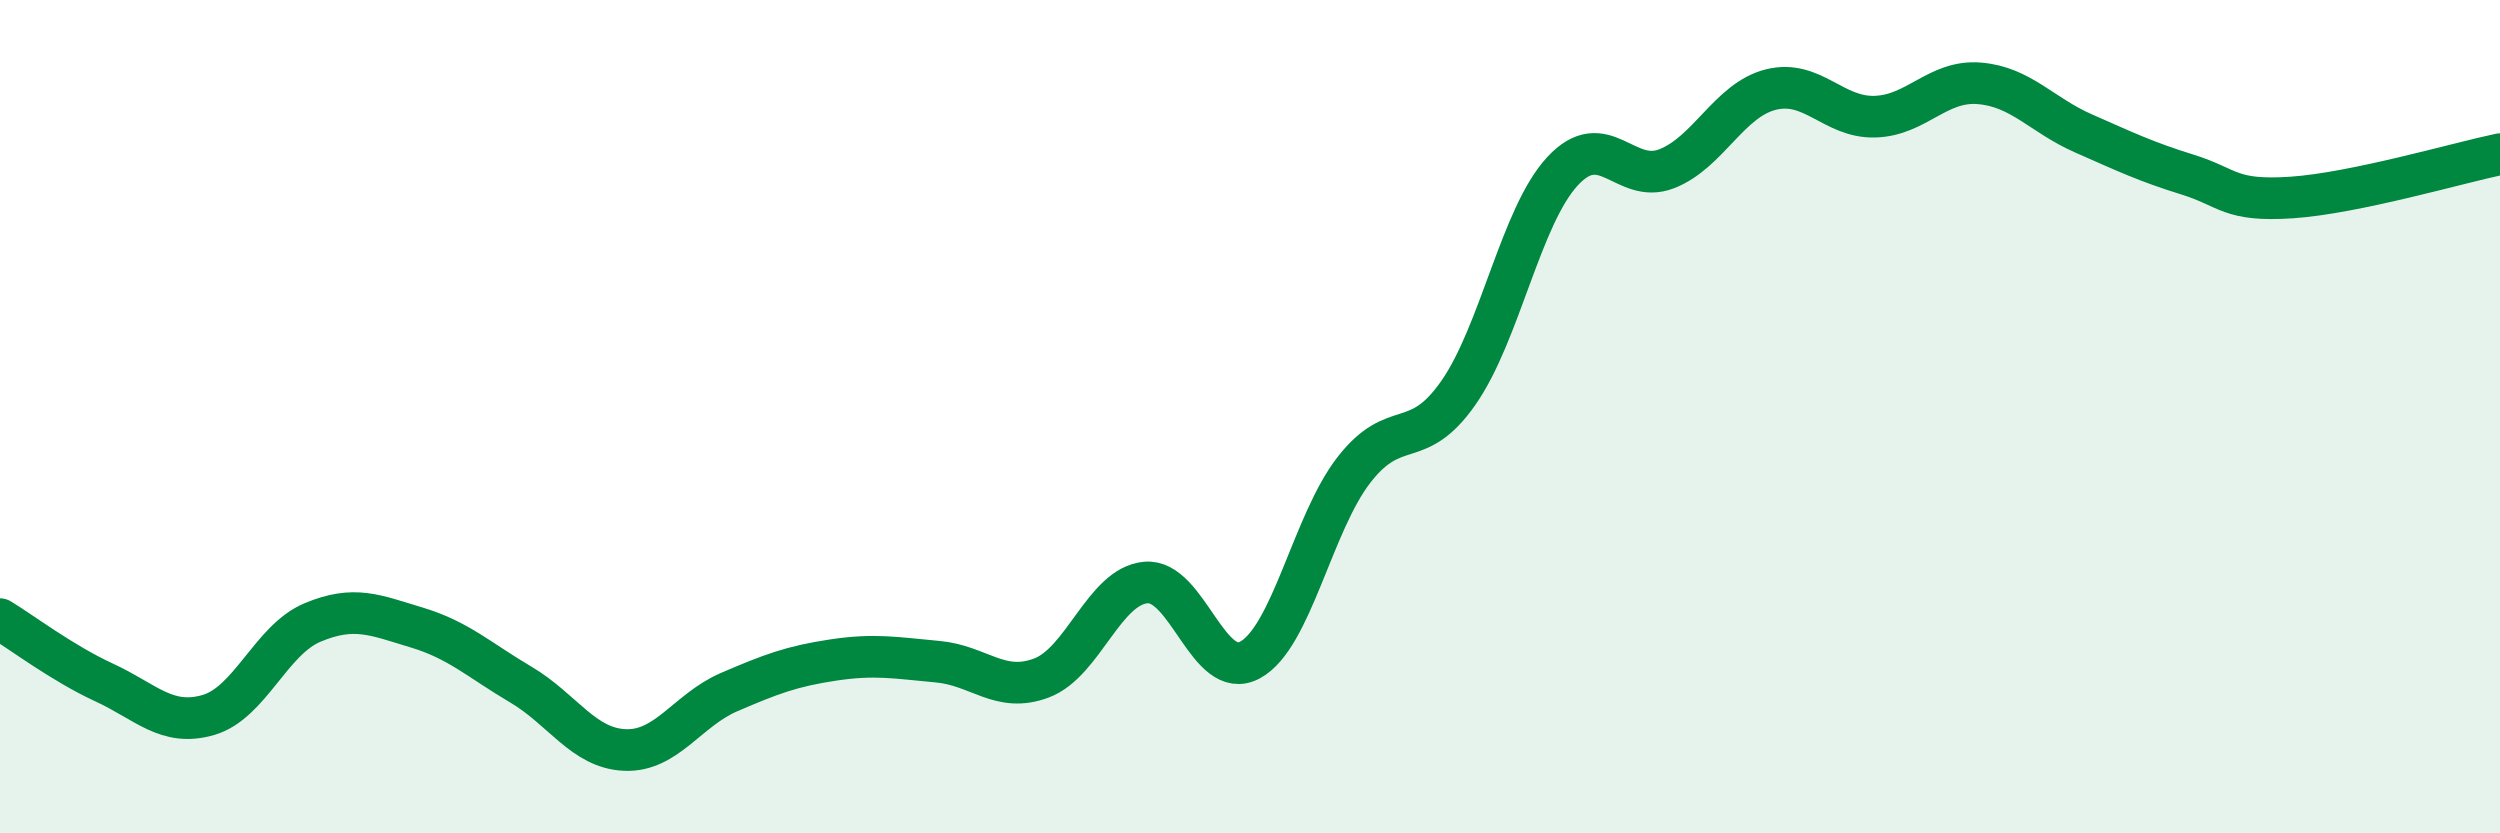 
    <svg width="60" height="20" viewBox="0 0 60 20" xmlns="http://www.w3.org/2000/svg">
      <path
        d="M 0,14.86 C 0.5,15.16 1.5,15.92 2.5,16.38 C 3.5,16.84 4,17.45 5,17.16 C 6,16.87 6.5,15.36 7.5,14.94 C 8.5,14.52 9,14.76 10,15.06 C 11,15.36 11.5,15.84 12.5,16.43 C 13.5,17.02 14,17.96 15,18 C 16,18.04 16.5,17.04 17.5,16.61 C 18.5,16.18 19,15.99 20,15.84 C 21,15.69 21.5,15.79 22.5,15.88 C 23.5,15.97 24,16.65 25,16.27 C 26,15.89 26.5,14.07 27.5,13.98 C 28.5,13.89 29,16.38 30,15.84 C 31,15.3 31.5,12.55 32.5,11.27 C 33.5,9.99 34,10.86 35,9.43 C 36,8 36.5,5.19 37.5,4.11 C 38.5,3.03 39,4.44 40,4.05 C 41,3.66 41.5,2.4 42.5,2.15 C 43.5,1.9 44,2.83 45,2.8 C 46,2.77 46.5,1.92 47.5,2 C 48.5,2.08 49,2.76 50,3.2 C 51,3.64 51.5,3.88 52.5,4.19 C 53.5,4.5 53.5,4.84 55,4.74 C 56.5,4.64 59,3.91 60,3.7L60 20L0 20Z"
        fill="#008740"
        opacity="0.1"
        stroke-linecap="round"
        stroke-linejoin="round"
      />
      <path
        d="M 0,14.86 C 0.5,15.16 1.5,15.92 2.5,16.38 C 3.5,16.84 4,17.45 5,17.16 C 6,16.87 6.5,15.36 7.5,14.94 C 8.5,14.52 9,14.76 10,15.06 C 11,15.36 11.5,15.84 12.5,16.43 C 13.5,17.02 14,17.96 15,18 C 16,18.04 16.5,17.04 17.5,16.61 C 18.5,16.18 19,15.99 20,15.84 C 21,15.69 21.5,15.79 22.5,15.88 C 23.5,15.97 24,16.65 25,16.27 C 26,15.89 26.5,14.07 27.5,13.98 C 28.5,13.89 29,16.38 30,15.84 C 31,15.3 31.5,12.55 32.5,11.27 C 33.5,9.99 34,10.86 35,9.43 C 36,8 36.5,5.19 37.5,4.11 C 38.5,3.03 39,4.44 40,4.05 C 41,3.66 41.5,2.4 42.5,2.15 C 43.5,1.9 44,2.83 45,2.8 C 46,2.77 46.5,1.92 47.5,2 C 48.5,2.08 49,2.76 50,3.2 C 51,3.64 51.5,3.88 52.5,4.19 C 53.5,4.5 53.5,4.84 55,4.74 C 56.5,4.64 59,3.91 60,3.7"
        stroke="#008740"
        stroke-width="1"
        fill="none"
        stroke-linecap="round"
        stroke-linejoin="round"
      />
    </svg>
  